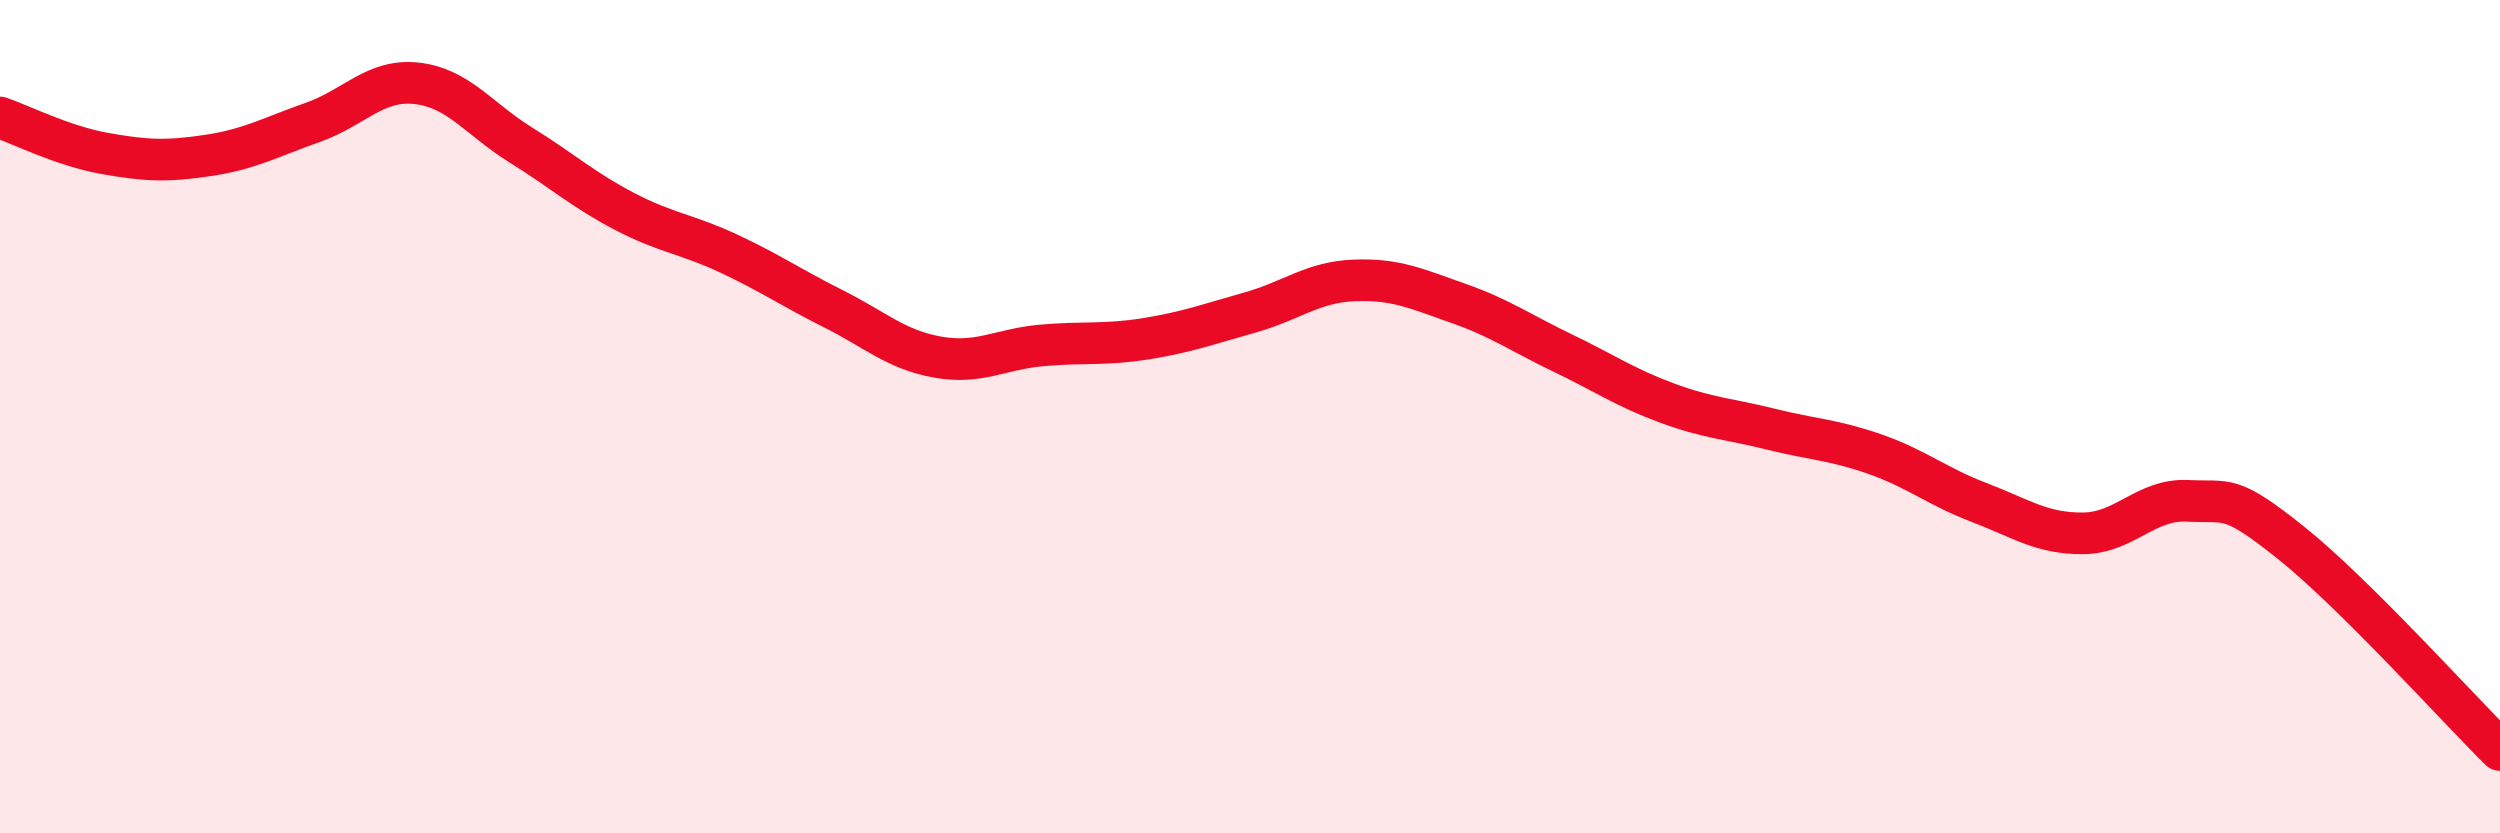 
    <svg width="60" height="20" viewBox="0 0 60 20" xmlns="http://www.w3.org/2000/svg">
      <path
        d="M 0,2.82 C 0.5,2.99 1.5,3.5 2.5,3.68 C 3.5,3.86 4,3.88 5,3.73 C 6,3.58 6.5,3.29 7.5,2.94 C 8.5,2.59 9,1.89 10,2 C 11,2.11 11.5,2.86 12.5,3.48 C 13.5,4.1 14,4.56 15,5.08 C 16,5.6 16.5,5.62 17.5,6.09 C 18.5,6.56 19,6.91 20,7.41 C 21,7.91 21.5,8.39 22.5,8.57 C 23.5,8.75 24,8.38 25,8.29 C 26,8.2 26.5,8.29 27.5,8.13 C 28.5,7.97 29,7.78 30,7.5 C 31,7.22 31.5,6.77 32.5,6.73 C 33.5,6.69 34,6.93 35,7.28 C 36,7.63 36.5,7.99 37.5,8.47 C 38.5,8.95 39,9.3 40,9.67 C 41,10.04 41.5,10.05 42.5,10.3 C 43.5,10.55 44,10.55 45,10.9 C 46,11.25 46.5,11.68 47.5,12.06 C 48.5,12.44 49,12.81 50,12.8 C 51,12.79 51.5,11.97 52.5,12.02 C 53.5,12.07 53.5,11.84 55,13.04 C 56.5,14.24 59,17.01 60,18L60 20L0 20Z"
        fill="#EB0A25"
        opacity="0.1"
        stroke-linecap="round"
        stroke-linejoin="round"
      />
      <path
        d="M 0,2.82 C 0.5,2.99 1.5,3.5 2.5,3.68 C 3.5,3.86 4,3.88 5,3.73 C 6,3.58 6.5,3.29 7.5,2.94 C 8.5,2.59 9,1.89 10,2 C 11,2.11 11.5,2.86 12.5,3.48 C 13.5,4.1 14,4.56 15,5.08 C 16,5.6 16.5,5.62 17.5,6.09 C 18.5,6.56 19,6.91 20,7.41 C 21,7.91 21.5,8.39 22.5,8.57 C 23.5,8.75 24,8.38 25,8.29 C 26,8.2 26.5,8.29 27.5,8.13 C 28.5,7.97 29,7.78 30,7.5 C 31,7.22 31.5,6.77 32.5,6.73 C 33.5,6.69 34,6.93 35,7.28 C 36,7.63 36.5,7.99 37.5,8.47 C 38.5,8.95 39,9.3 40,9.67 C 41,10.04 41.5,10.05 42.5,10.3 C 43.5,10.55 44,10.55 45,10.9 C 46,11.25 46.5,11.68 47.5,12.06 C 48.5,12.44 49,12.81 50,12.8 C 51,12.79 51.5,11.97 52.5,12.02 C 53.5,12.07 53.5,11.84 55,13.04 C 56.5,14.24 59,17.01 60,18"
        stroke="#EB0A25"
        stroke-width="1"
        fill="none"
        stroke-linecap="round"
        stroke-linejoin="round"
      />
    </svg>
  